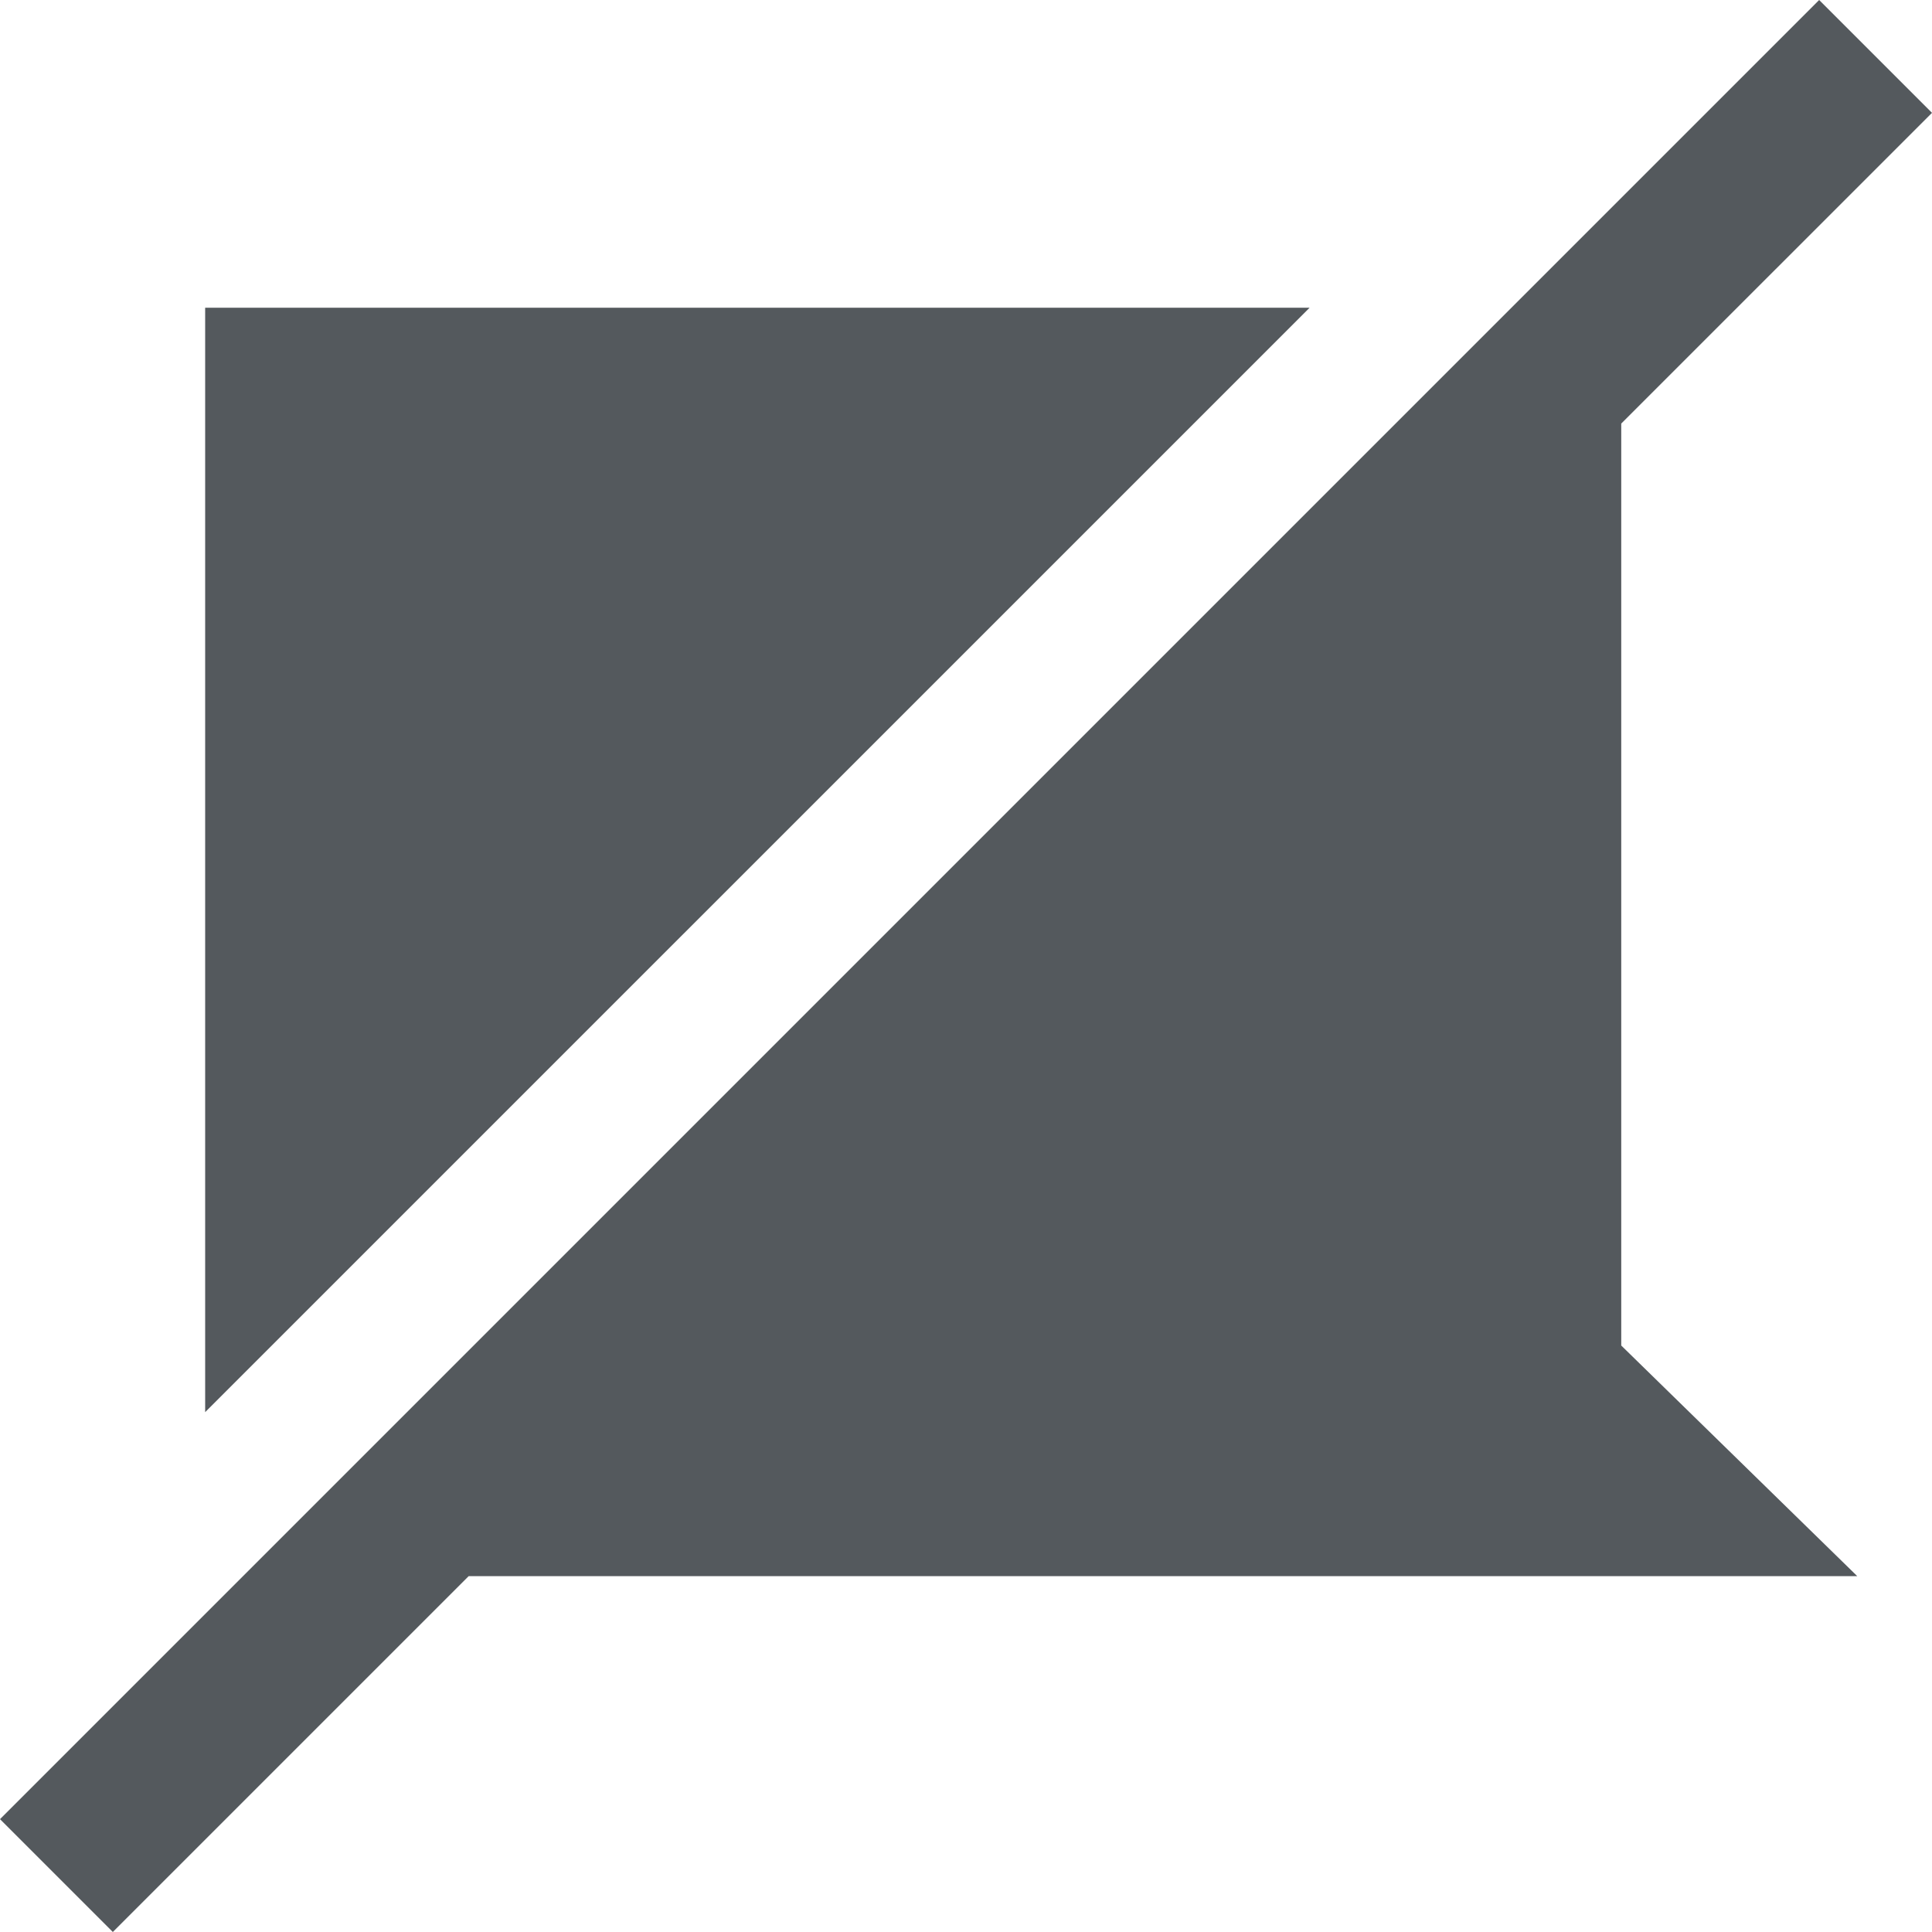 <?xml version="1.0" encoding="UTF-8"?>
<svg xmlns="http://www.w3.org/2000/svg" width="30" height="30" viewBox="0 0 188.363 188.363">
	<path fill="#54595d" d="M45.695 153.668h135.38l-23.01-22.484V41.298l30.298-30.297L177.362 0 0 177.362l11 11 34.695-34.694zM20.002 137.68V30.003H127.68L20.002 137.68z"/>
</svg>
